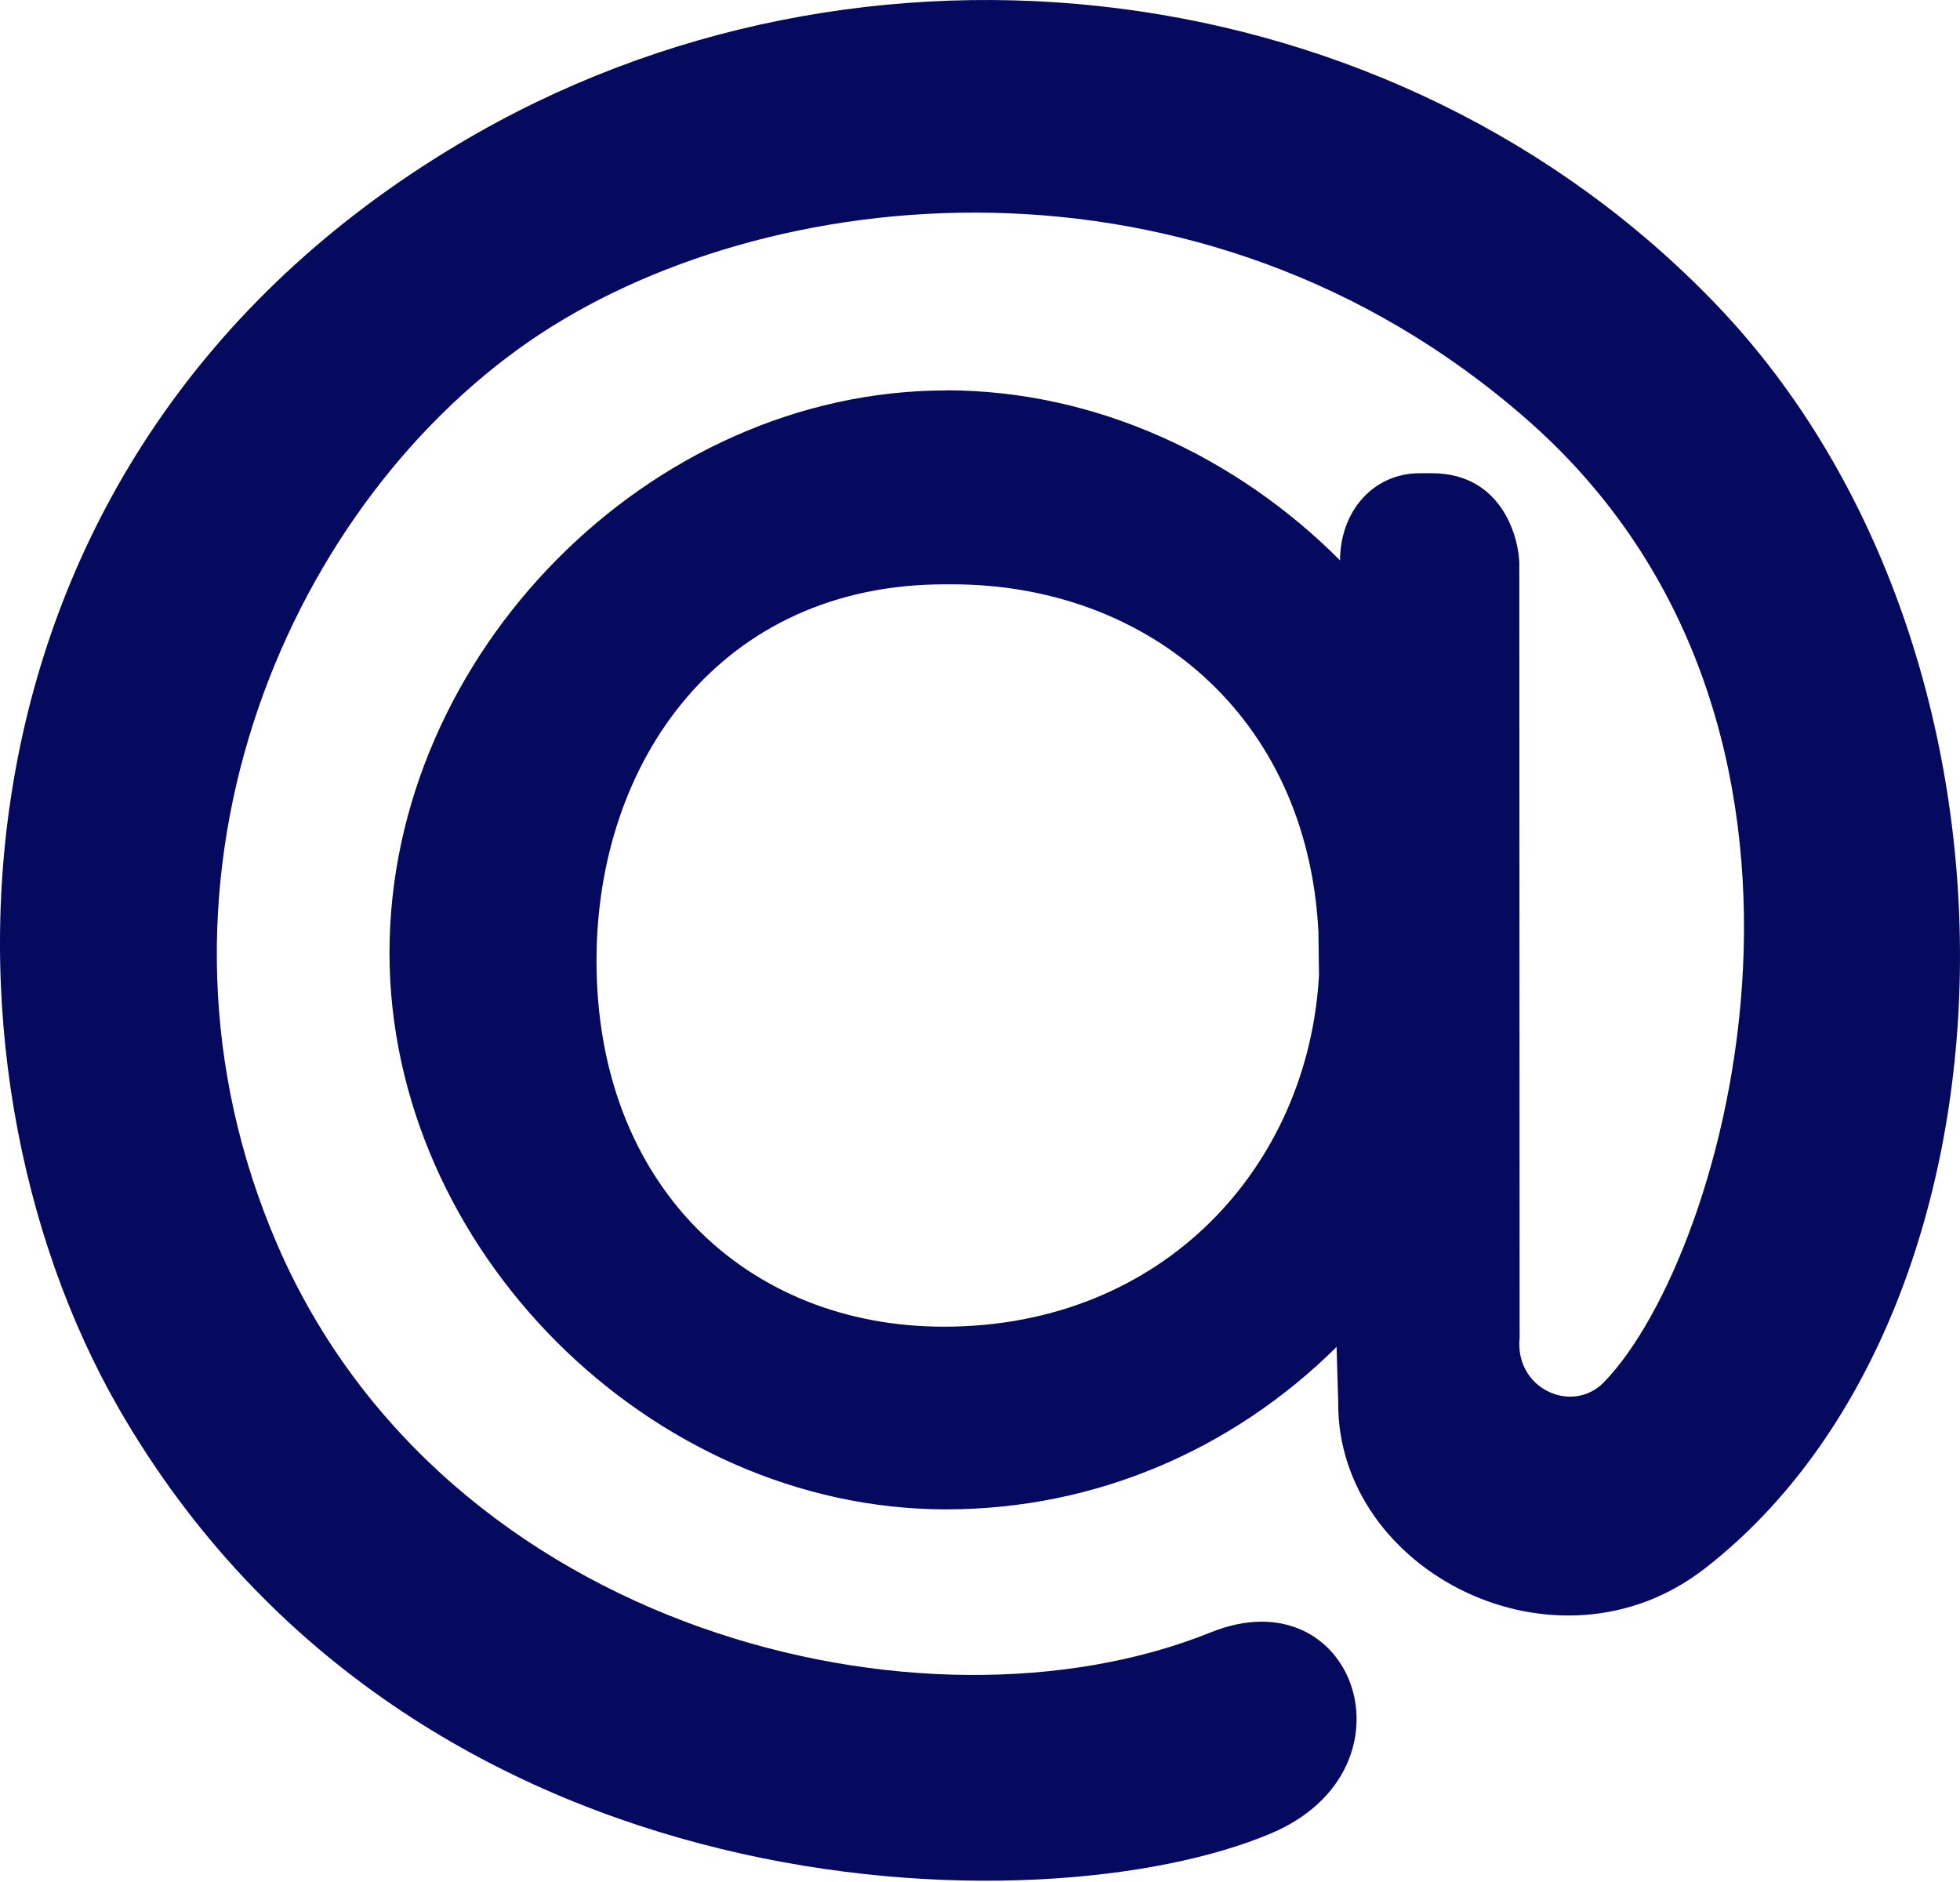 <svg width="50" height="48" viewBox="0 0 50 48" fill="none" xmlns="http://www.w3.org/2000/svg">
<path d="M24.135 9.955C27.952 9.955 31.549 11.647 34.185 14.292V14.3C34.185 13.03 35.04 12.069 36.221 12.069H36.521C38.385 12.069 38.758 13.827 38.758 14.382L38.766 34.123C38.636 35.417 40.102 36.086 40.916 35.254C44.08 32 47.872 18.506 38.946 10.694C30.621 3.402 19.448 4.607 13.508 8.7C7.194 13.063 3.158 22.698 7.078 31.754C11.359 41.627 23.598 44.573 30.882 41.635C34.569 40.146 36.269 45.124 32.437 46.754C26.66 49.218 10.562 48.966 3.044 35.946C-2.036 27.151 -1.767 11.68 11.711 3.665C22.012 -2.471 35.604 -0.771 43.797 7.783C52.359 16.735 51.864 33.482 43.505 39.993C39.719 42.954 34.097 40.074 34.138 35.761L34.096 34.354C31.46 36.965 27.952 38.496 24.135 38.496C16.584 38.496 9.936 31.846 9.936 24.303C9.936 16.678 16.584 9.958 24.135 9.958V9.955ZM33.633 23.758C33.347 18.231 29.246 14.903 24.29 14.903H24.102C18.39 14.903 15.217 19.403 15.217 24.505C15.217 30.225 19.049 33.837 24.079 33.837C29.693 33.837 33.379 29.729 33.648 24.87L33.633 23.758Z" fill="#060a5e" />
</svg>
